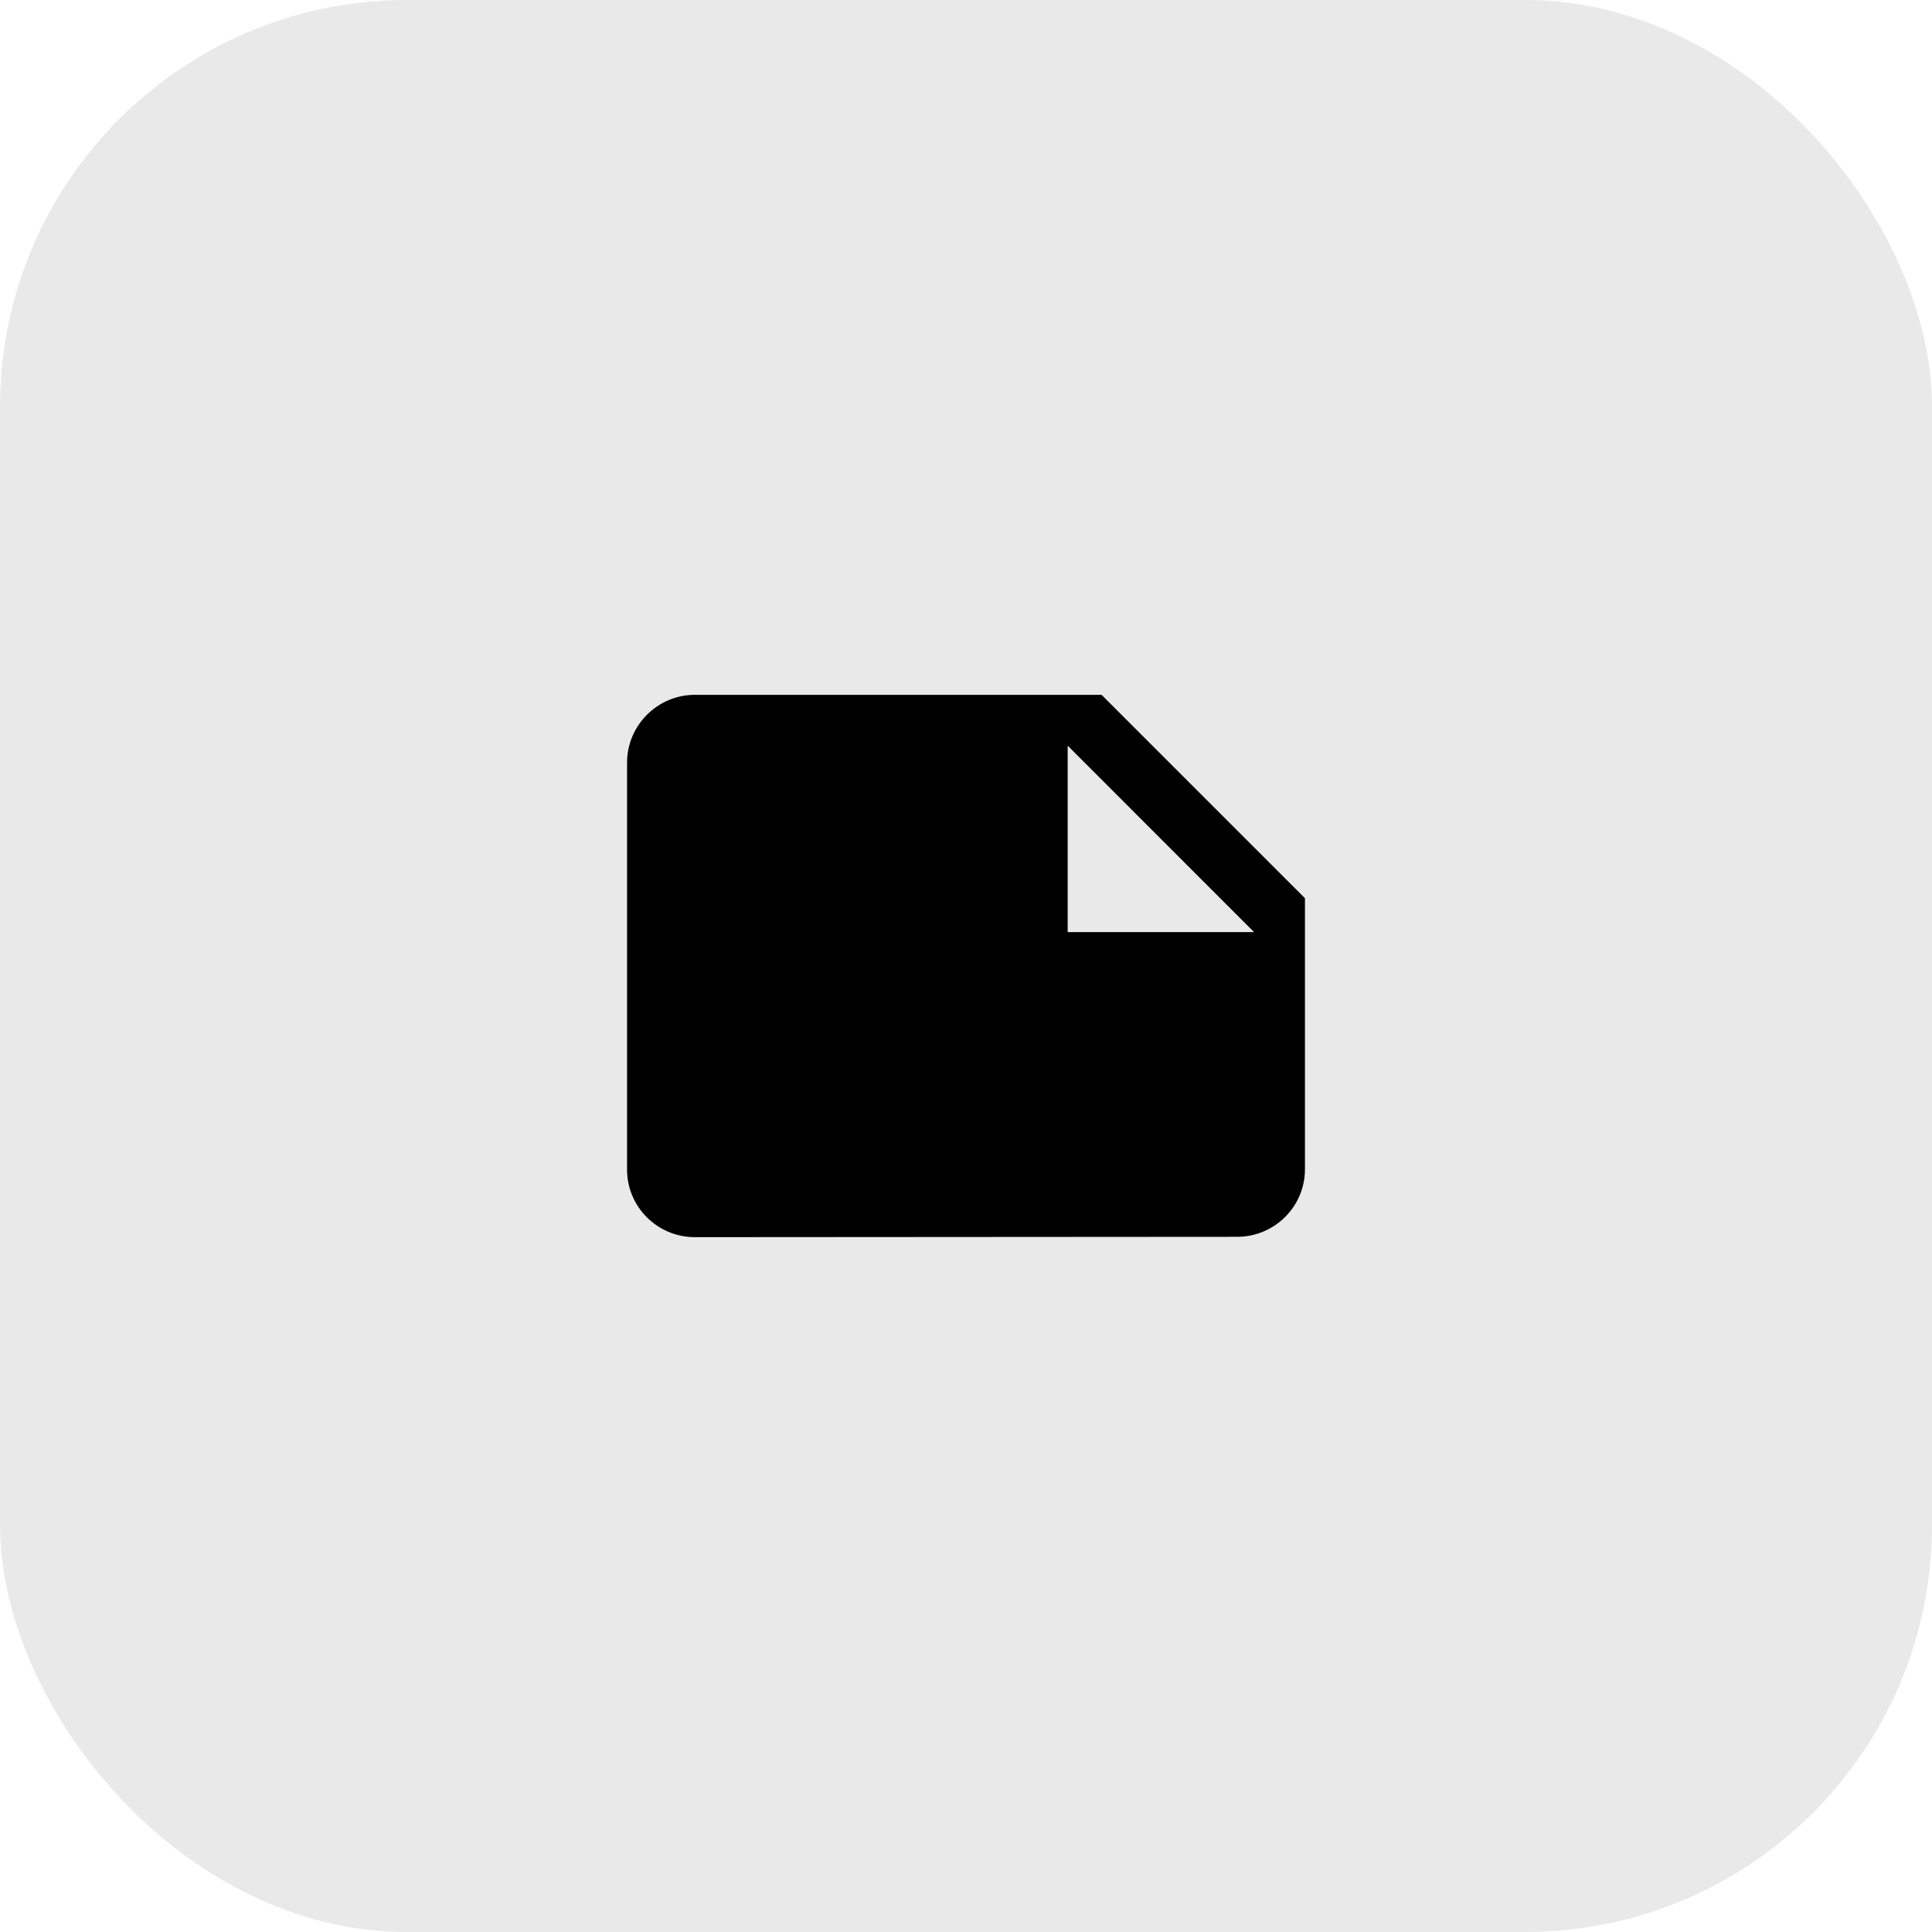 <svg xmlns="http://www.w3.org/2000/svg" fill="none" viewBox="0 0 76 76" height="76" width="76">
<rect fill="#E9E9E9" rx="16" height="76" width="76"></rect>
<g clip-path="url(#clip0_30_420)">
<path fill="black" d="M51.333 35.333L43.333 27.333H27.333C25.867 27.333 24.667 28.533 24.667 30V46.013C24.667 47.48 25.867 48.667 27.333 48.667L48.667 48.653C50.133 48.653 51.333 47.467 51.333 46V35.333ZM42 29.333L49.333 36.667H42V29.333Z"></path>
</g>
<defs>
<clipPath id="clip0_30_420">
<rect transform="translate(22 22)" fill="white" height="32" width="32"></rect>
</clipPath>
</defs>
</svg>

